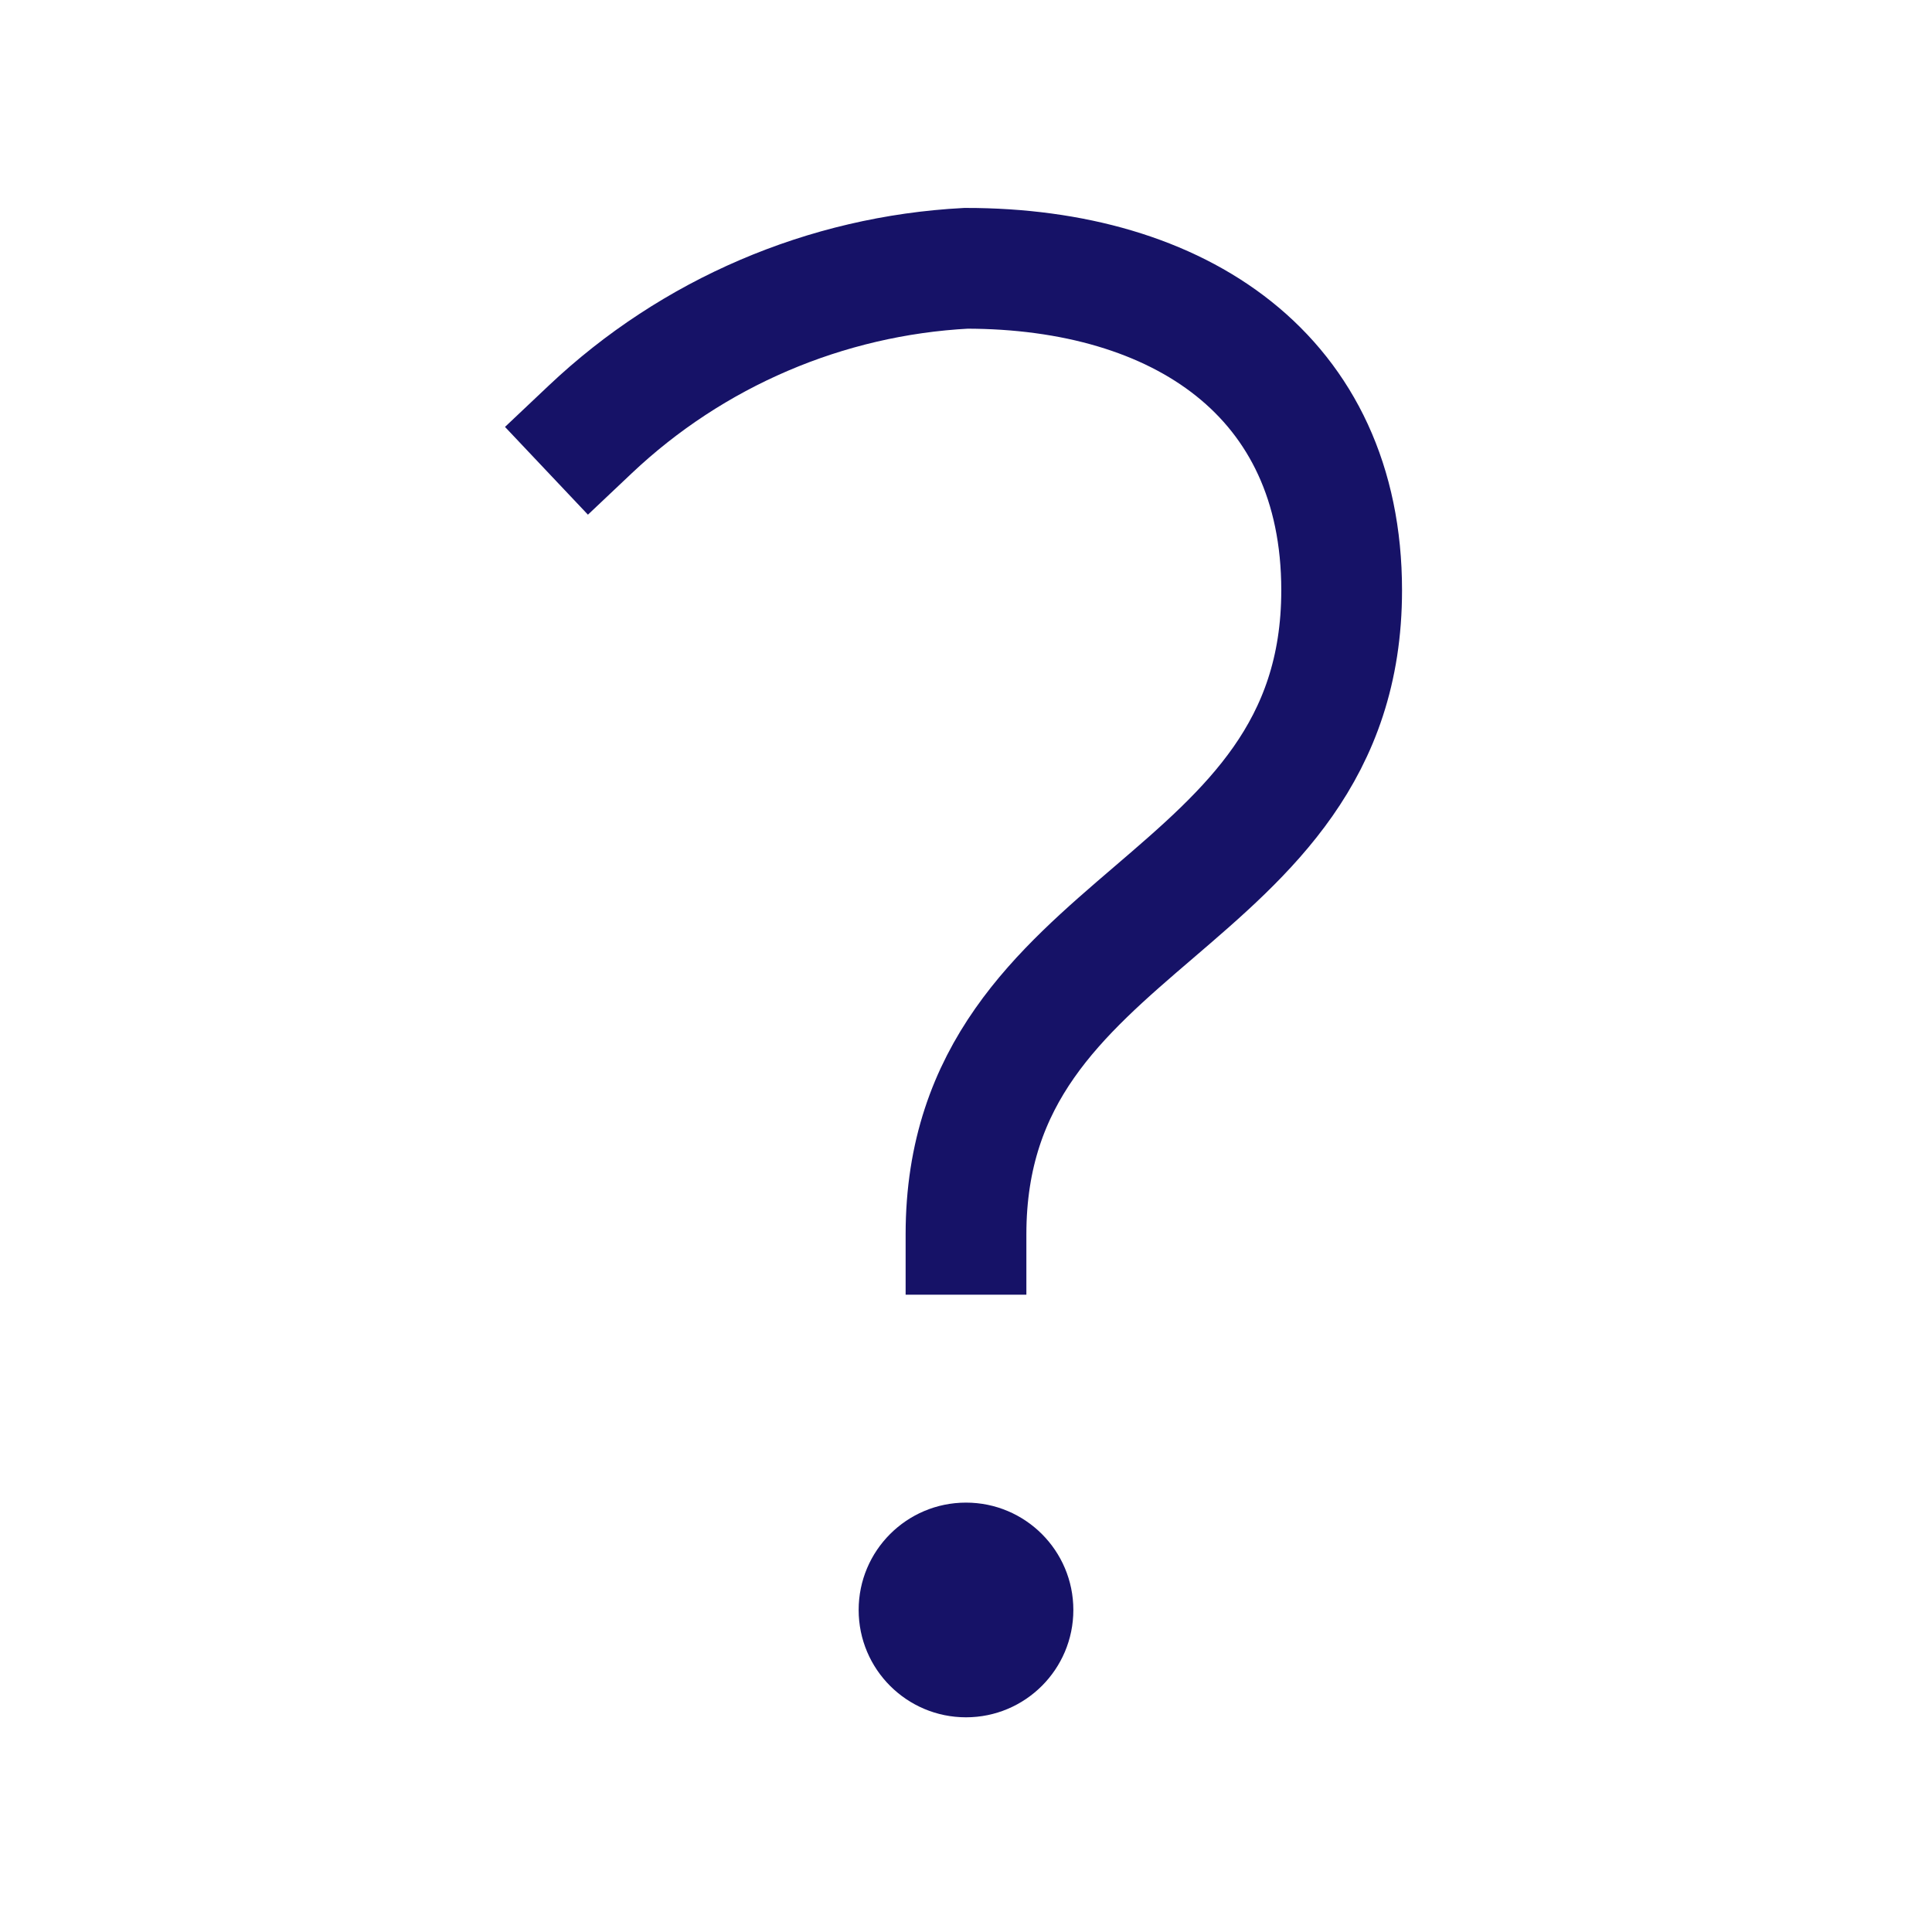 <?xml version="1.0" encoding="UTF-8"?>
<svg width="32px" height="32px" viewBox="0 0 32 32" version="1.1" xmlns="http://www.w3.org/2000/svg" xmlns:xlink="http://www.w3.org/1999/xlink">
    <title>Icons/ico_Instagram Copy</title>
    <g id="Page-1" stroke="none" stroke-width="1" fill="none" fill-rule="evenodd">
        <g id="M&amp;A-Seite" transform="translate(-588, -1212)">
            <g id="Teaser_Über-HUG-Copy" transform="translate(0, 1081)">
                <g id="Kachel/Entdecken/S-Copy-2" transform="translate(528, 71)">
                    <g id="question-mark" transform="translate(69.778, 64.444)">
                        <path d="M0,2.667 C1.692,1.068 3.898,0.123 6.222,0 C9.756,0 12.444,1.778 12.444,5.333 C12.444,10.667 6.222,10.667 6.222,16" id="Path" stroke="#161267" stroke-width="2" stroke-linecap="square"></path>
                        <circle id="Oval" fill="#161267" fill-rule="nonzero" cx="6.222" cy="22.222" r="1.778"></circle>
                    </g>
                </g>
            </g>
        </g>
    </g>
</svg>